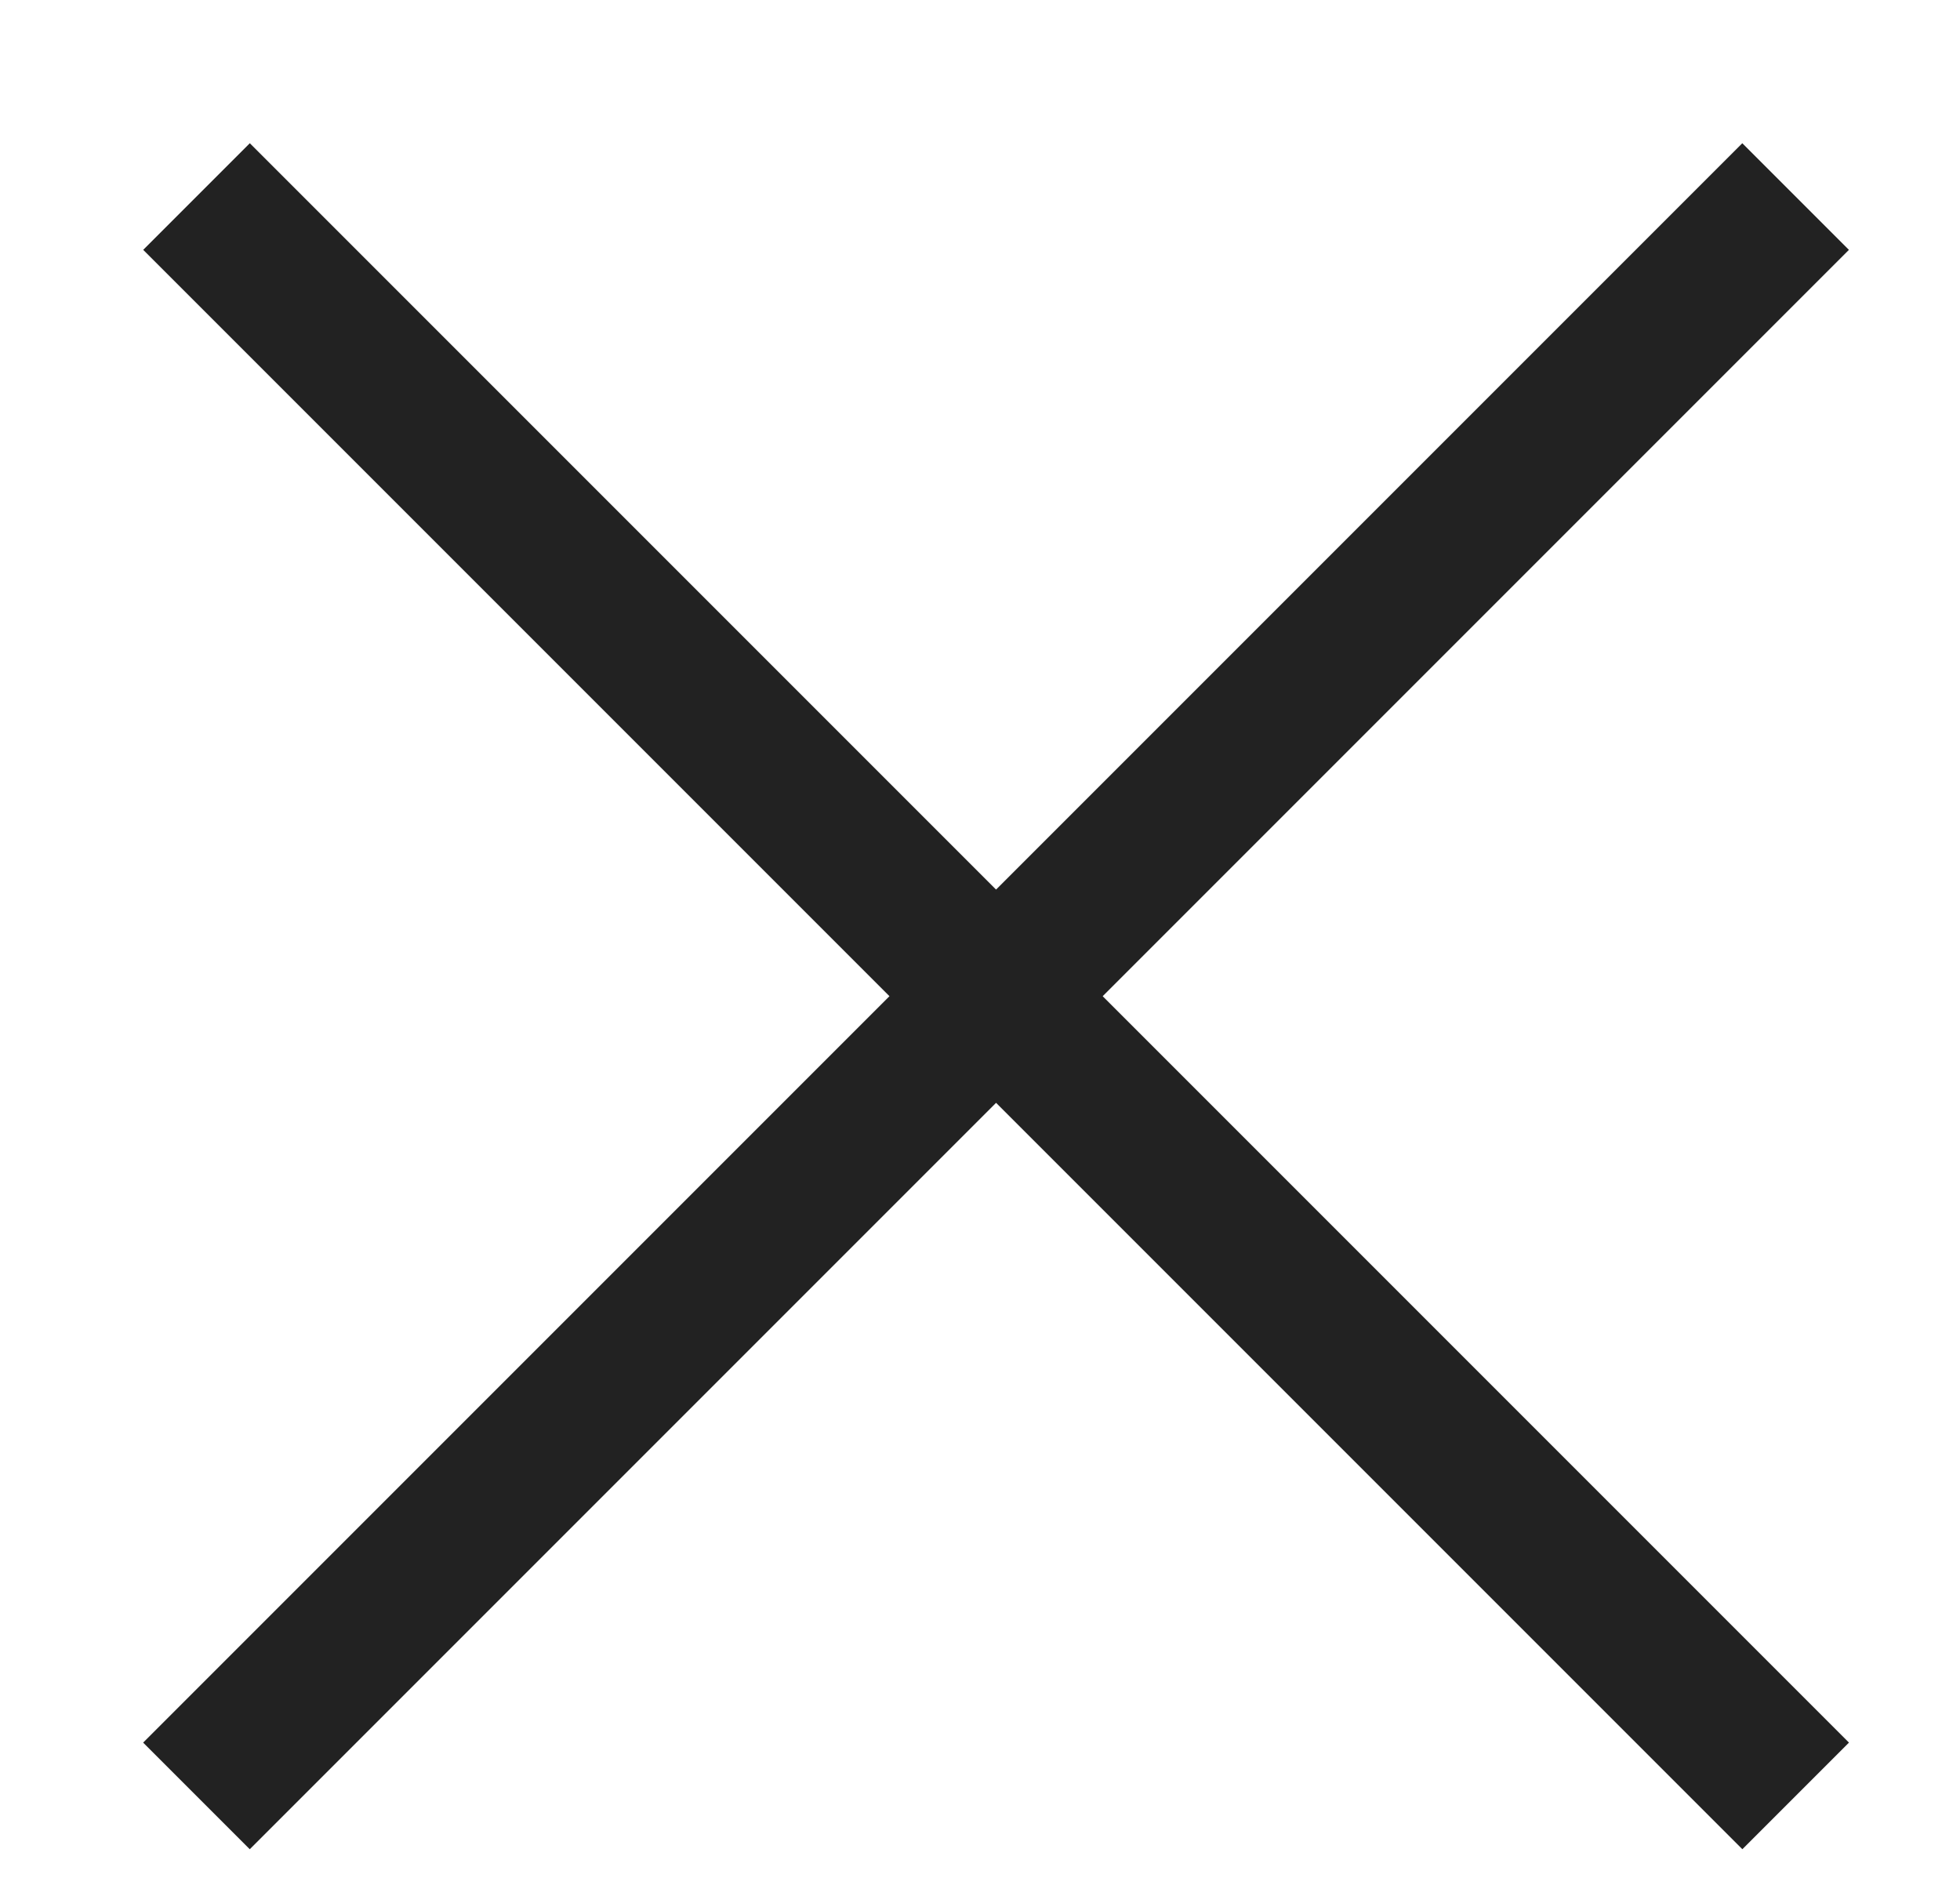 <svg width="26" height="25" viewBox="0 0 26 25" fill="none" xmlns="http://www.w3.org/2000/svg">
<g clip-path="url(#clip0_11539_55872)">
<rect x="1.899" y="23.113" width="30" height="2" transform="rotate(-45 1.899 23.113)" fill="#222222"/>
<rect x="23.113" y="24.527" width="30" height="2" transform="rotate(-135 23.113 24.527)" fill="#222222"/>
</g>
<defs>
<clipPath id="clip0_11539_55872">
<rect width="25" height="25" fill="white" transform="translate(0.499 0.01)"/>
</clipPath>
</defs>
</svg>
